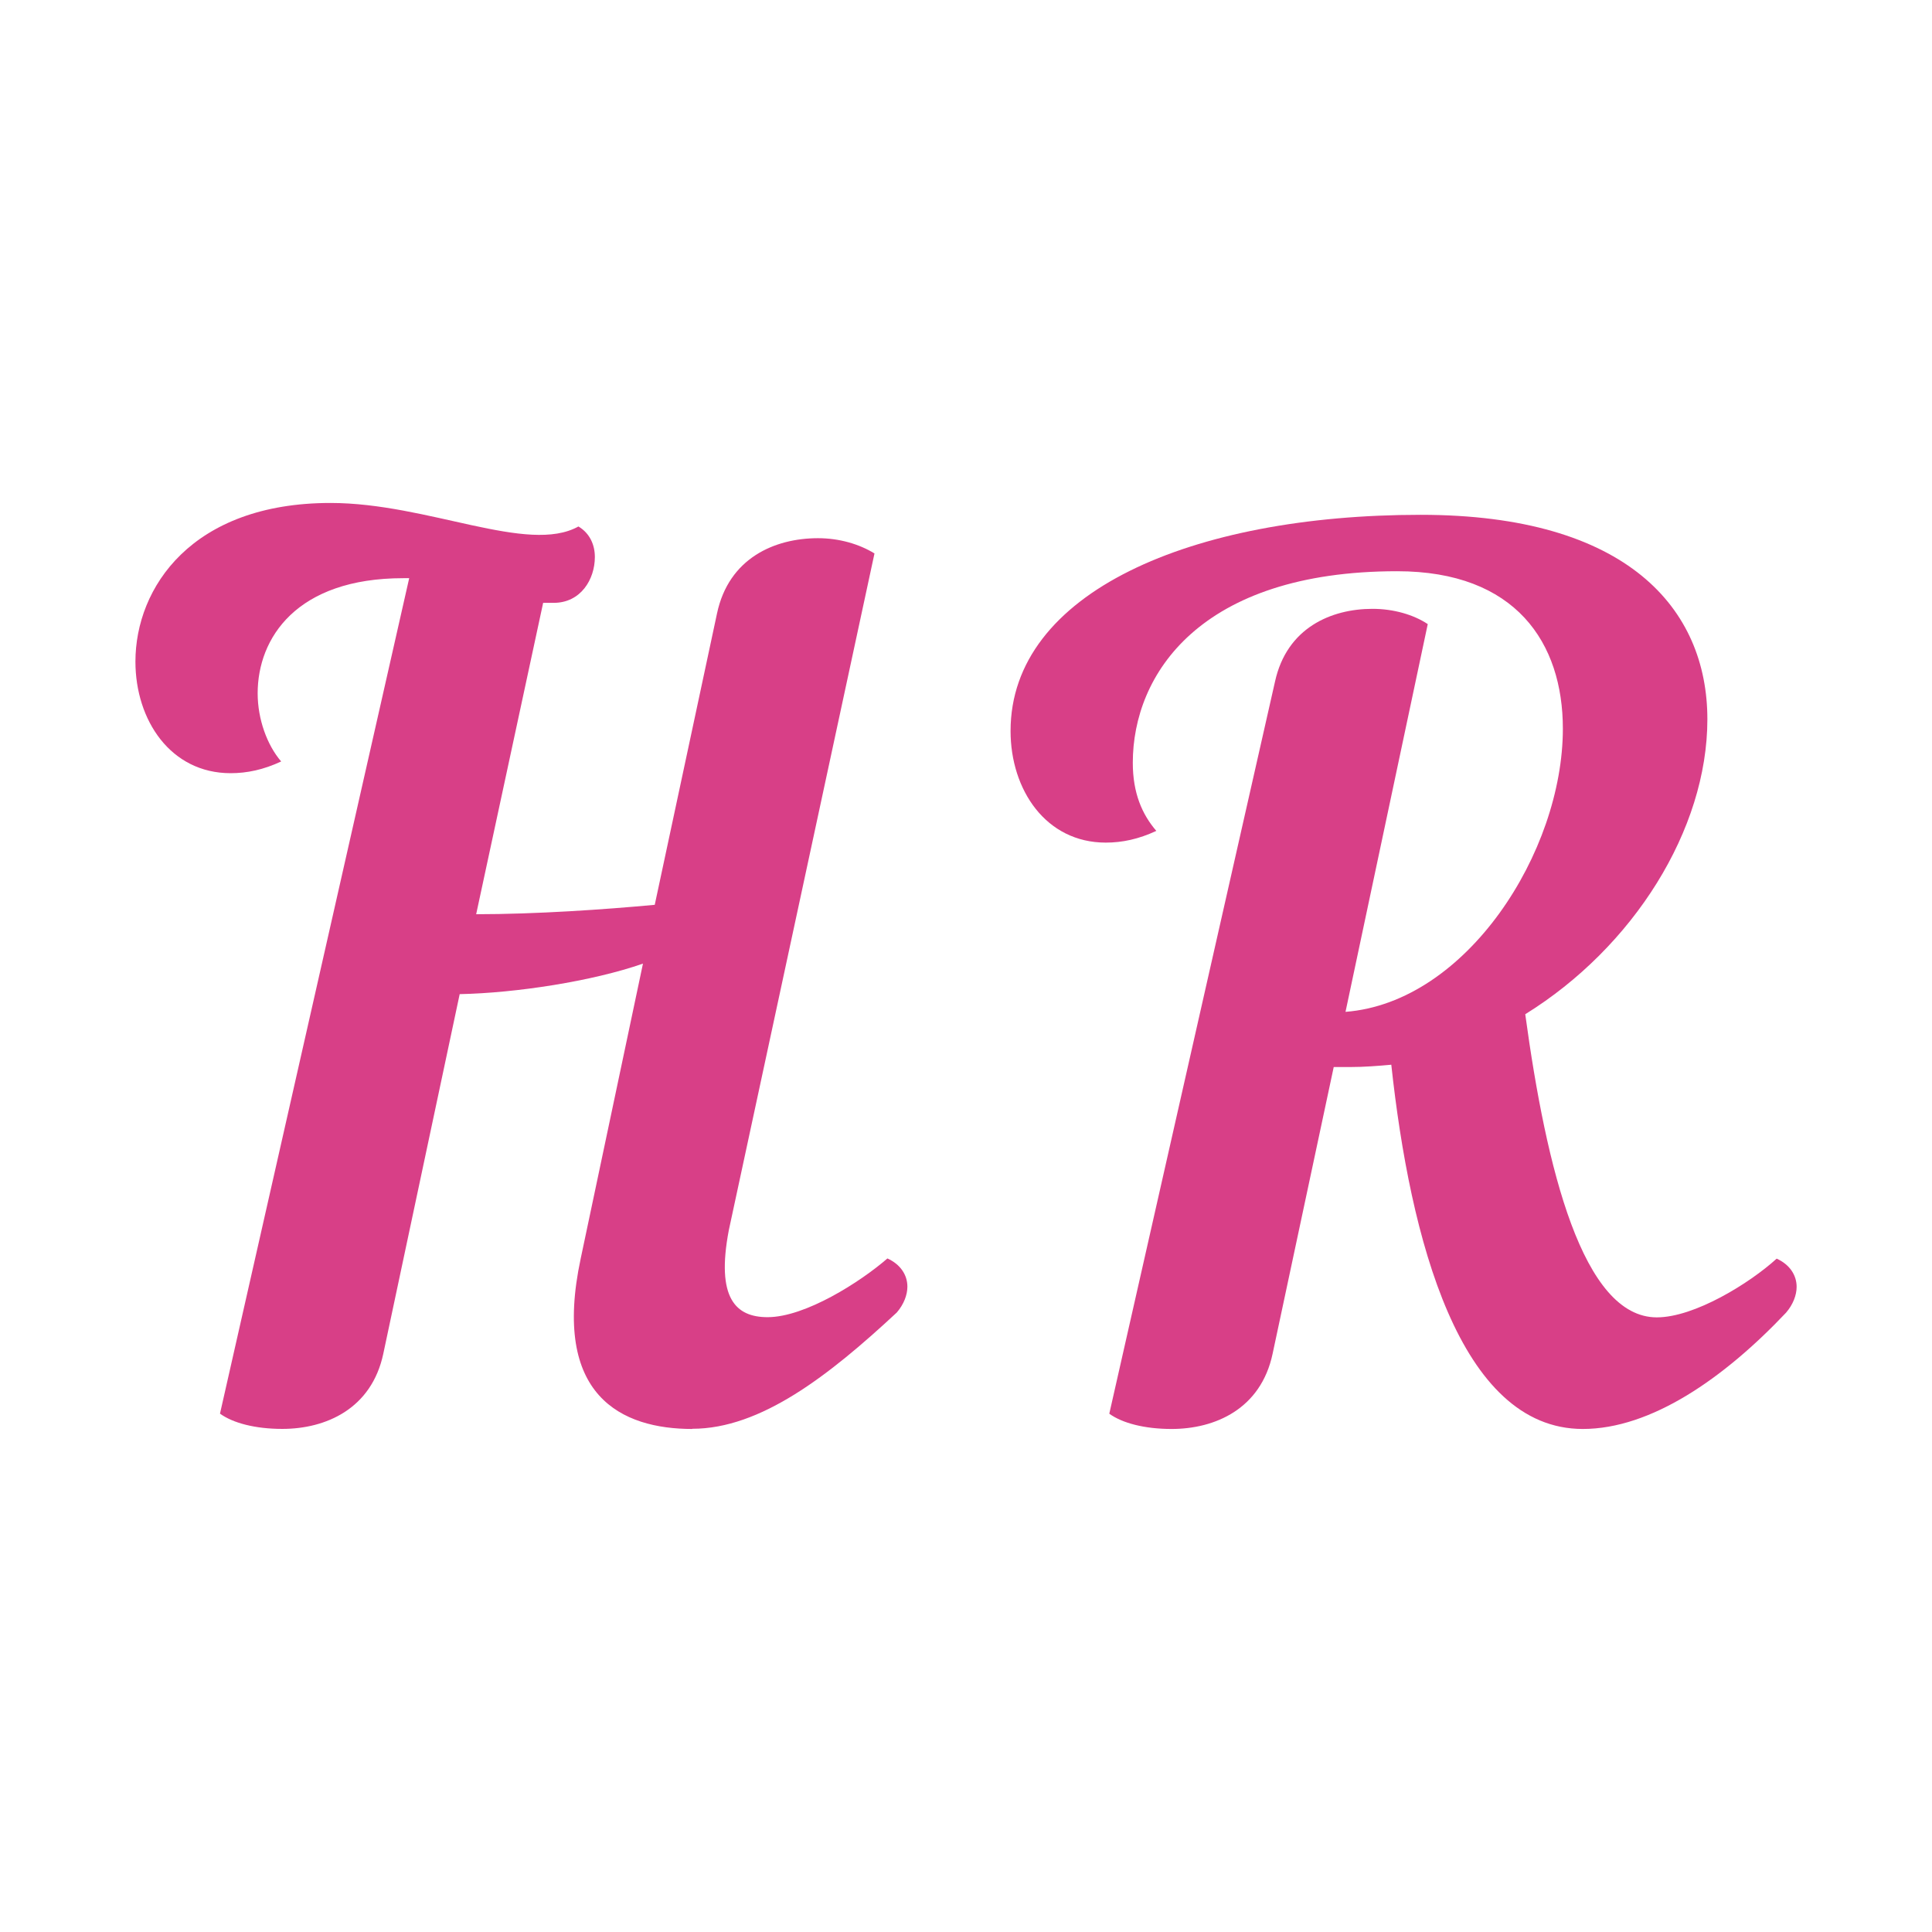 <?xml version="1.0" encoding="UTF-8"?> <svg xmlns="http://www.w3.org/2000/svg" id="_Слой_2" data-name="Слой 2" viewBox="0 0 300 300"><defs><style> .cls-1 { fill: #fff; } .cls-2 { fill: #d83f87; } </style></defs><g id="_Слой_1-2" data-name="Слой 1"><rect class="cls-1" width="300" height="300"></rect><g><path class="cls-2" d="M107.5,221.89c-10.95,0-21.89-5.11-17.33-26.46l9.67-45.8c-7.85,2.74-19.7,4.56-28.46,4.74l-11.86,55.83c-1.82,8.58-8.94,11.68-15.69,11.68-4.2,0-7.66-.91-9.67-2.37l29.38-129.73h-.91c-16.6,0-22.62,9.31-22.62,17.88,0,4.01,1.46,8.03,3.65,10.58-2.74,1.28-5.29,1.82-7.85,1.82-9.31,0-14.78-8.21-14.78-17.33,0-11.49,8.76-24.63,30.29-24.63,15.14,0,30.65,8.03,38.5,3.65,1.82,1.09,2.55,2.92,2.55,4.74,0,3.47-2.19,7.12-6.39,7.12h-1.64l-10.4,48.35c9.31,0,19.89-.73,27.73-1.46l9.67-45.25c1.82-8.58,8.94-11.68,15.69-11.68,3.28,0,6.39.91,8.76,2.37l-22.62,105.09c-2.01,10.58,1.09,13.5,6.02,13.5,5.84,0,14.41-5.47,18.61-9.12,2.01.91,3.1,2.55,3.1,4.38,0,1.28-.55,2.74-1.64,4.01-10.58,9.85-21.17,18.06-31.75,18.06Z"></path><path class="cls-2" d="M216.04,165.33c-2.01.18-4.2.36-6.39.36h-2.55l-9.49,44.52c-1.82,8.58-8.94,11.68-15.69,11.68-4.2,0-7.66-.91-9.67-2.37l25.73-113.67c1.83-8.39,8.76-11.31,15.14-11.31,3.28,0,6.39.91,8.58,2.37l-12.77,60.21c18.79-1.46,33.75-24.81,33.75-43.97,0-13.32-7.3-24.45-25.73-24.45-30.65,0-41.05,16.06-41.05,29.74,0,4.74,1.46,8.03,3.65,10.58-2.74,1.28-5.29,1.82-7.85,1.82-9.31,0-14.78-8.21-14.78-17.33,0-21.53,28.1-33.57,63.68-33.57,32.11,0,44.52,14.6,44.52,31.75s-11.5,35.4-28.28,45.8c3.28,24.08,8.94,47.07,20.43,47.07,5.84,0,14.41-5.29,18.61-9.12,2.01.91,3.1,2.55,3.1,4.38,0,1.28-.55,2.74-1.64,4.01-9.67,10.22-20.98,18.06-31.56,18.06-19.16,0-26.82-29.56-29.74-56.56Z"></path></g></g></svg> 